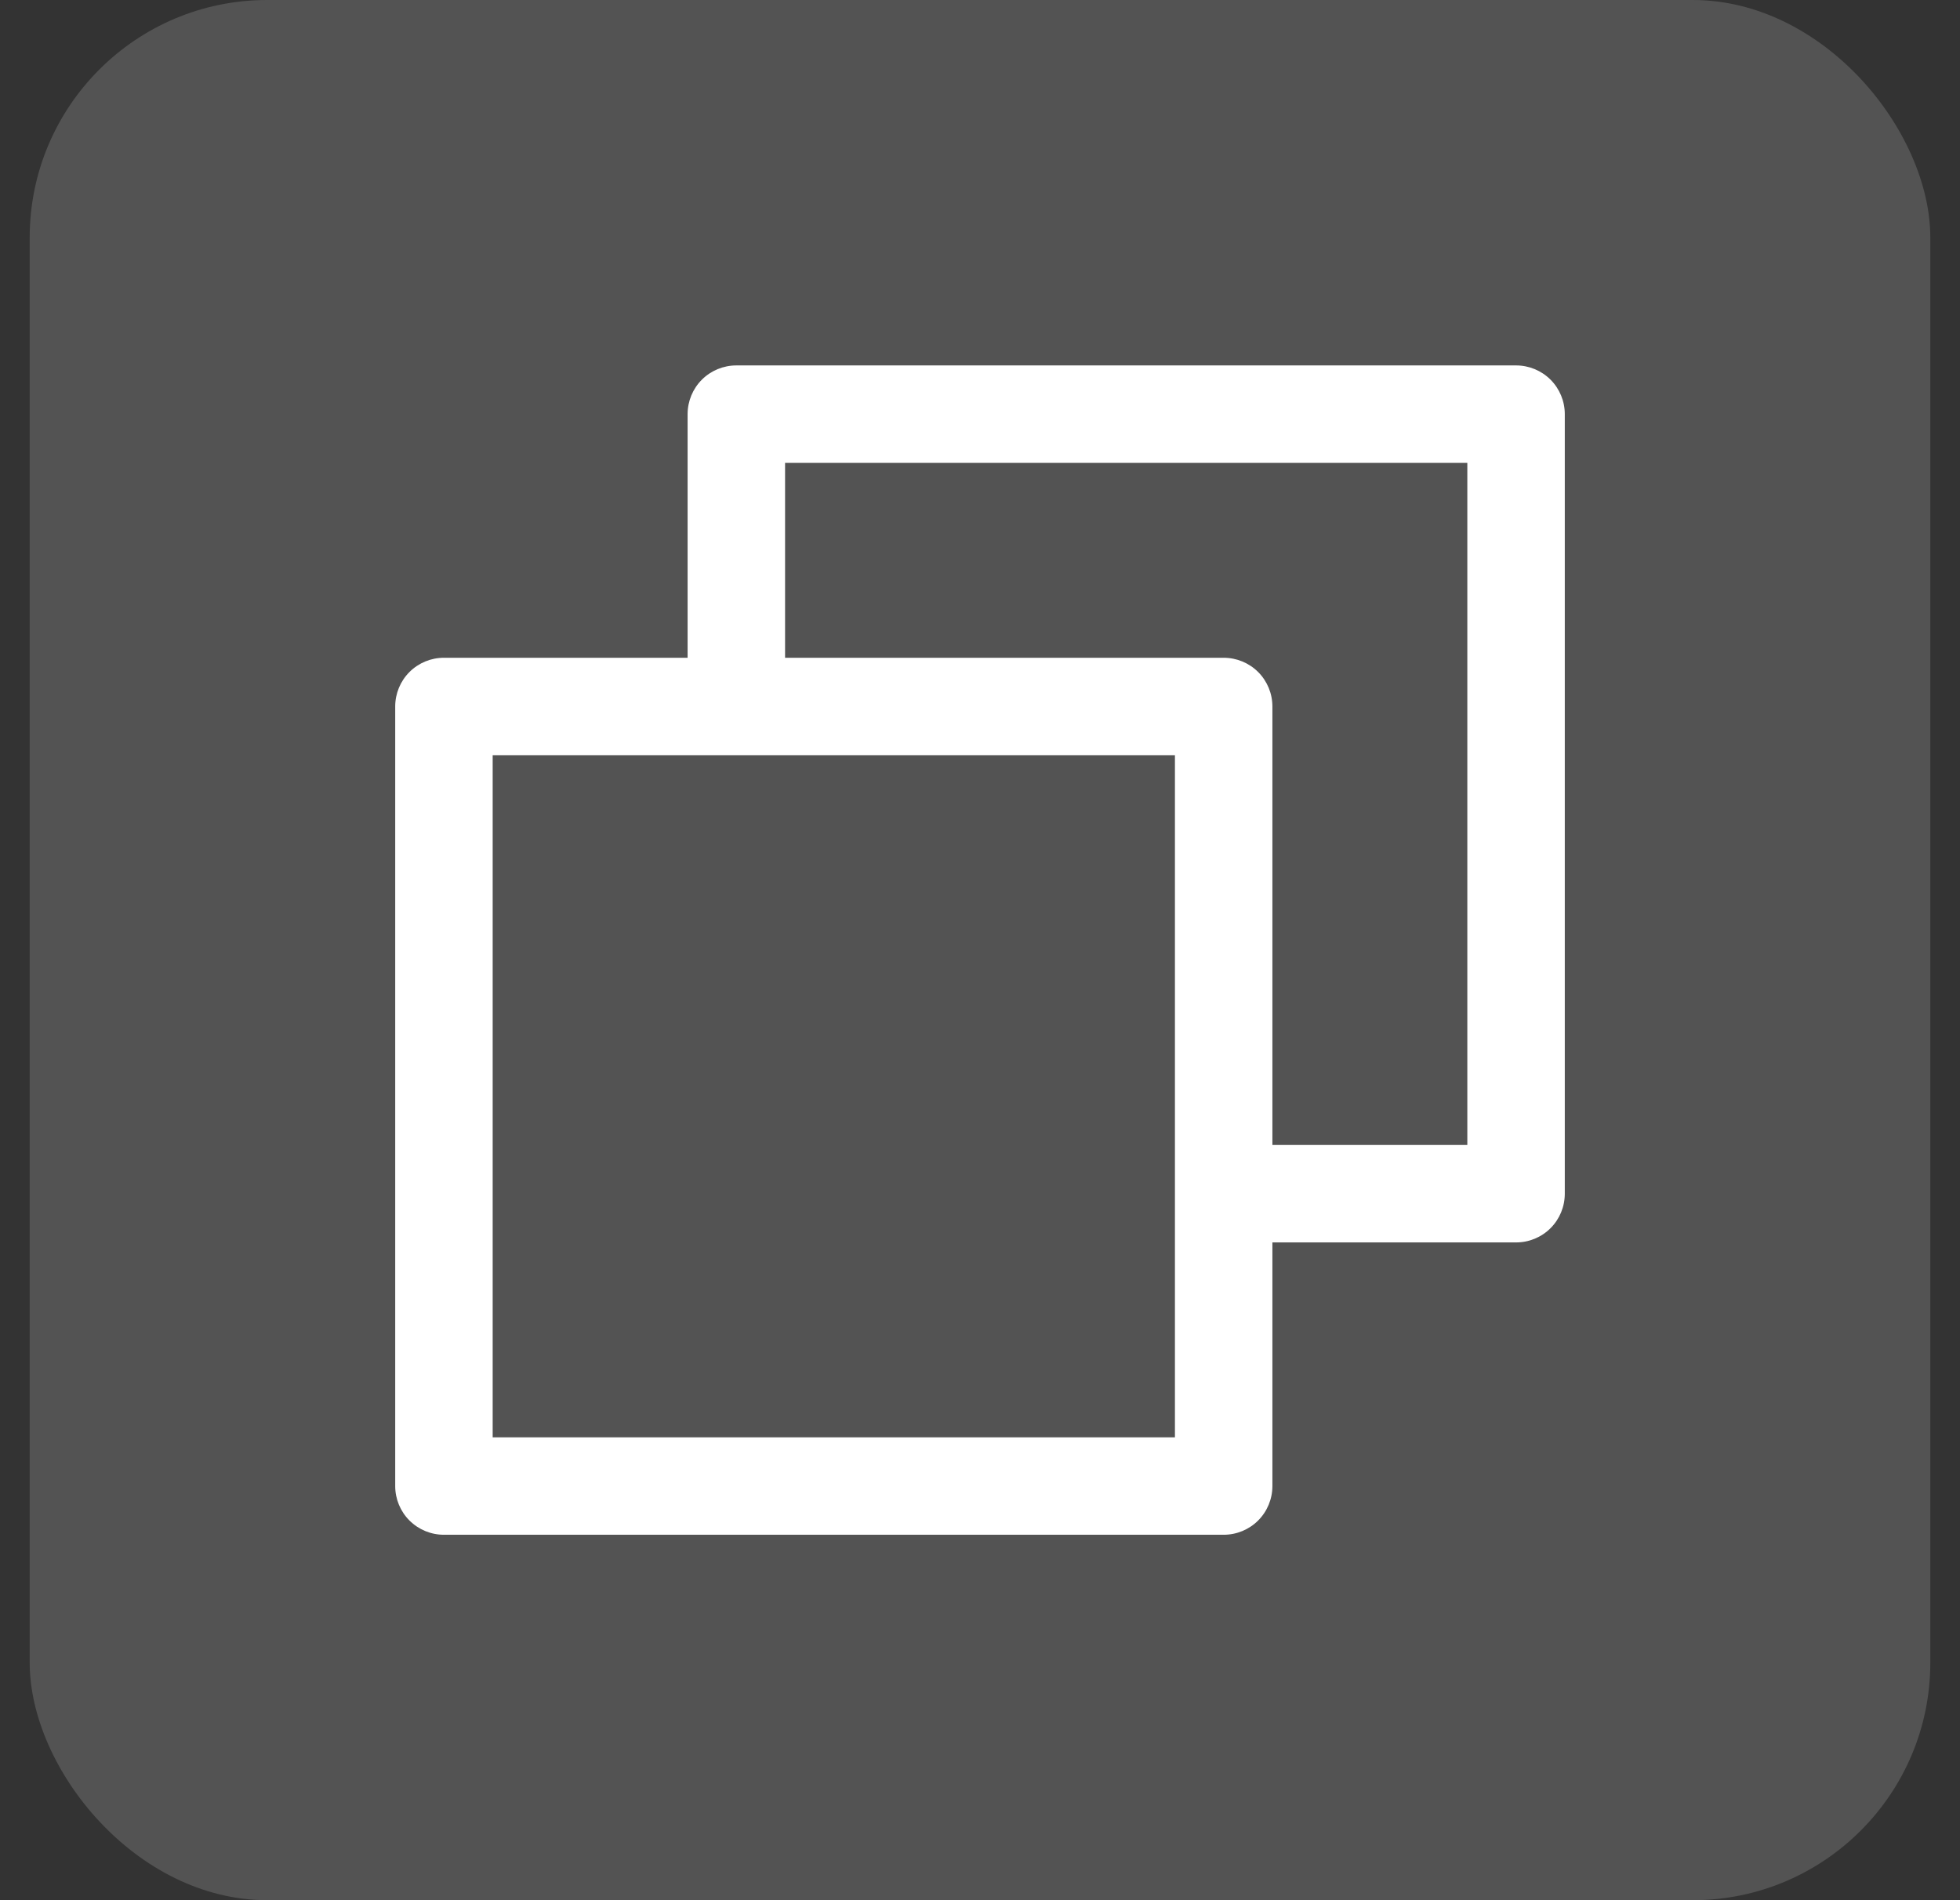 <svg width="33" height="32" viewBox="0 0 33 32" fill="none" xmlns="http://www.w3.org/2000/svg">
<rect x="0" y="0" width="33" height="32" fill="#333333" stroke="none"/>
<rect x="0.5" width="32" height="32" rx="4" fill="white" fill-opacity="0.16"/>
<path d="M25.526 6.154H12.397C12.18 6.154 11.971 6.24 11.817 6.394C11.663 6.548 11.577 6.757 11.577 6.974V11.077H7.474C7.257 11.077 7.048 11.163 6.894 11.317C6.74 11.471 6.654 11.68 6.654 11.897V25.026C6.654 25.243 6.74 25.452 6.894 25.606C7.048 25.76 7.257 25.846 7.474 25.846H20.602C20.82 25.846 21.029 25.76 21.183 25.606C21.337 25.452 21.423 25.243 21.423 25.026V20.923H25.526C25.743 20.923 25.952 20.837 26.106 20.683C26.26 20.529 26.346 20.32 26.346 20.102V6.974C26.346 6.757 26.26 6.548 26.106 6.394C25.952 6.24 25.743 6.154 25.526 6.154ZM19.782 24.205H8.295V12.718H19.782V24.205ZM24.705 19.282H21.423V11.897C21.423 11.68 21.337 11.471 21.183 11.317C21.029 11.163 20.82 11.077 20.602 11.077H13.218V7.795H24.705V19.282Z" fill="white"/>
</svg>
